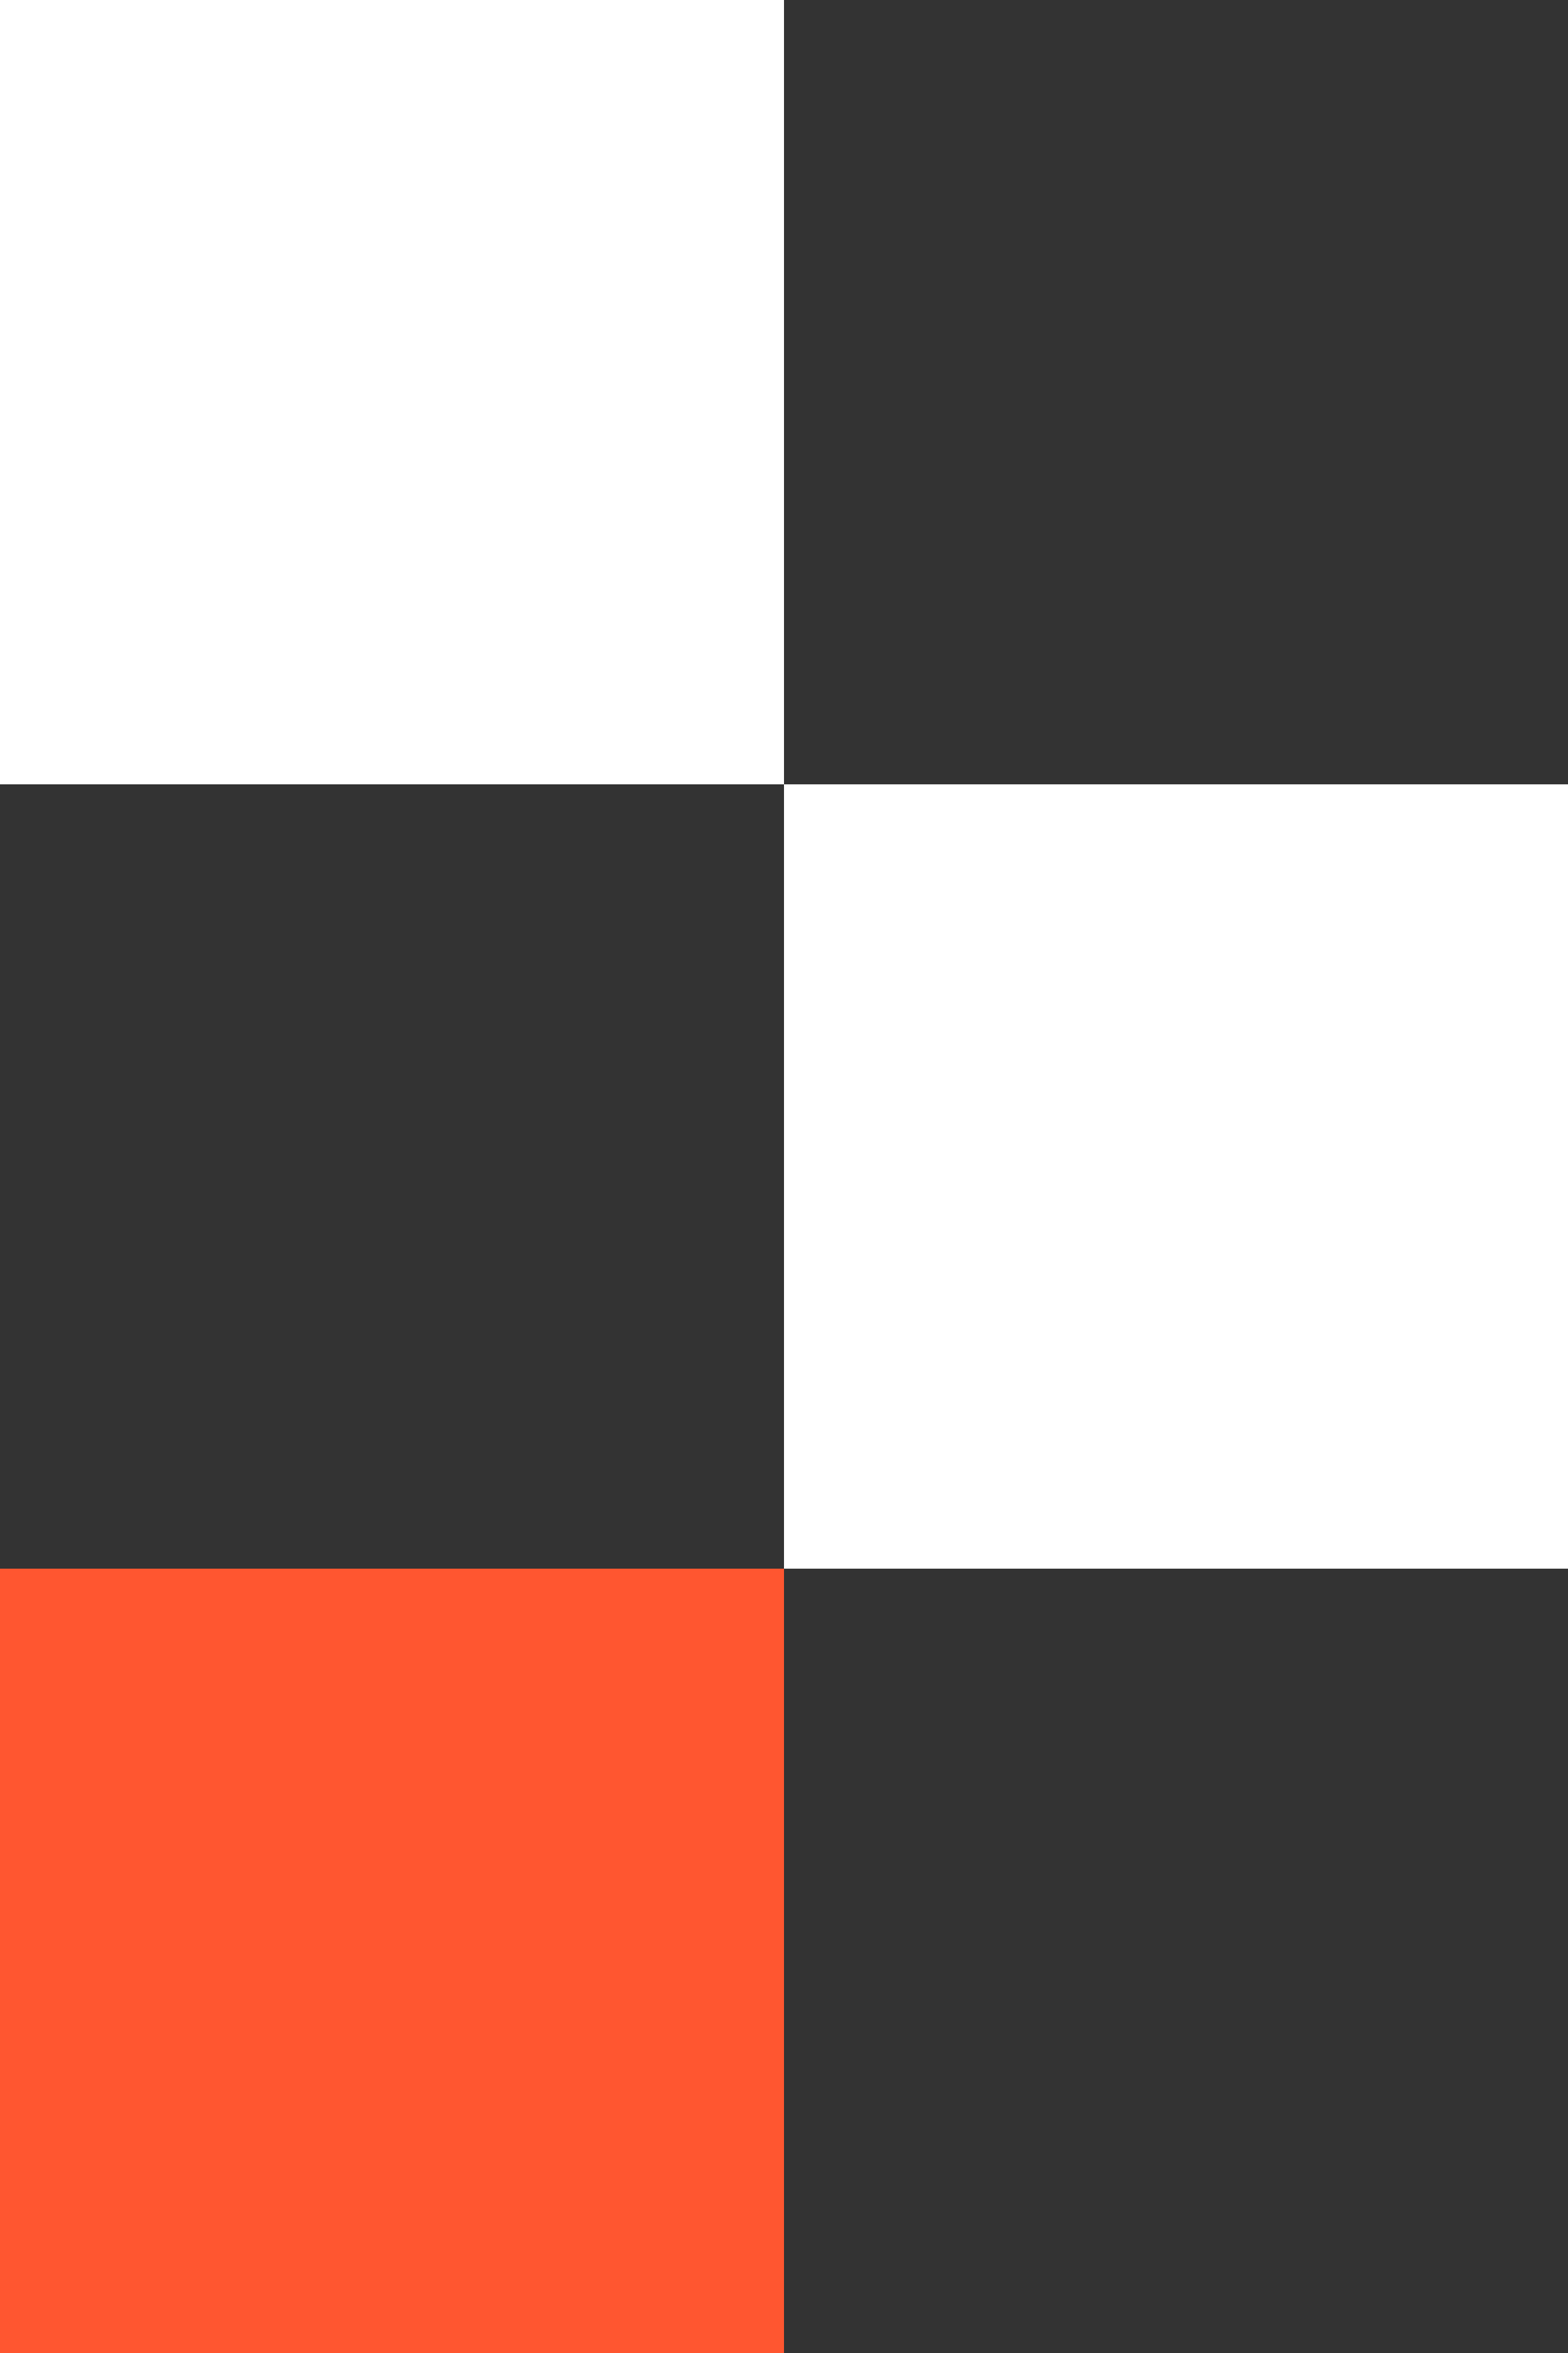 <svg width="120" height="180" viewBox="0 0 120 180" fill="none" xmlns="http://www.w3.org/2000/svg">
<rect x="0" y="0" width="120" height="180" fill="#333333" stroke="none"/>
<rect width="60" height="60" fill="white"/>
<rect x="60" y="60" width="60" height="60" fill="white"/>
<rect y="120" width="60" height="60" fill="#FF5630"/>
</svg>
